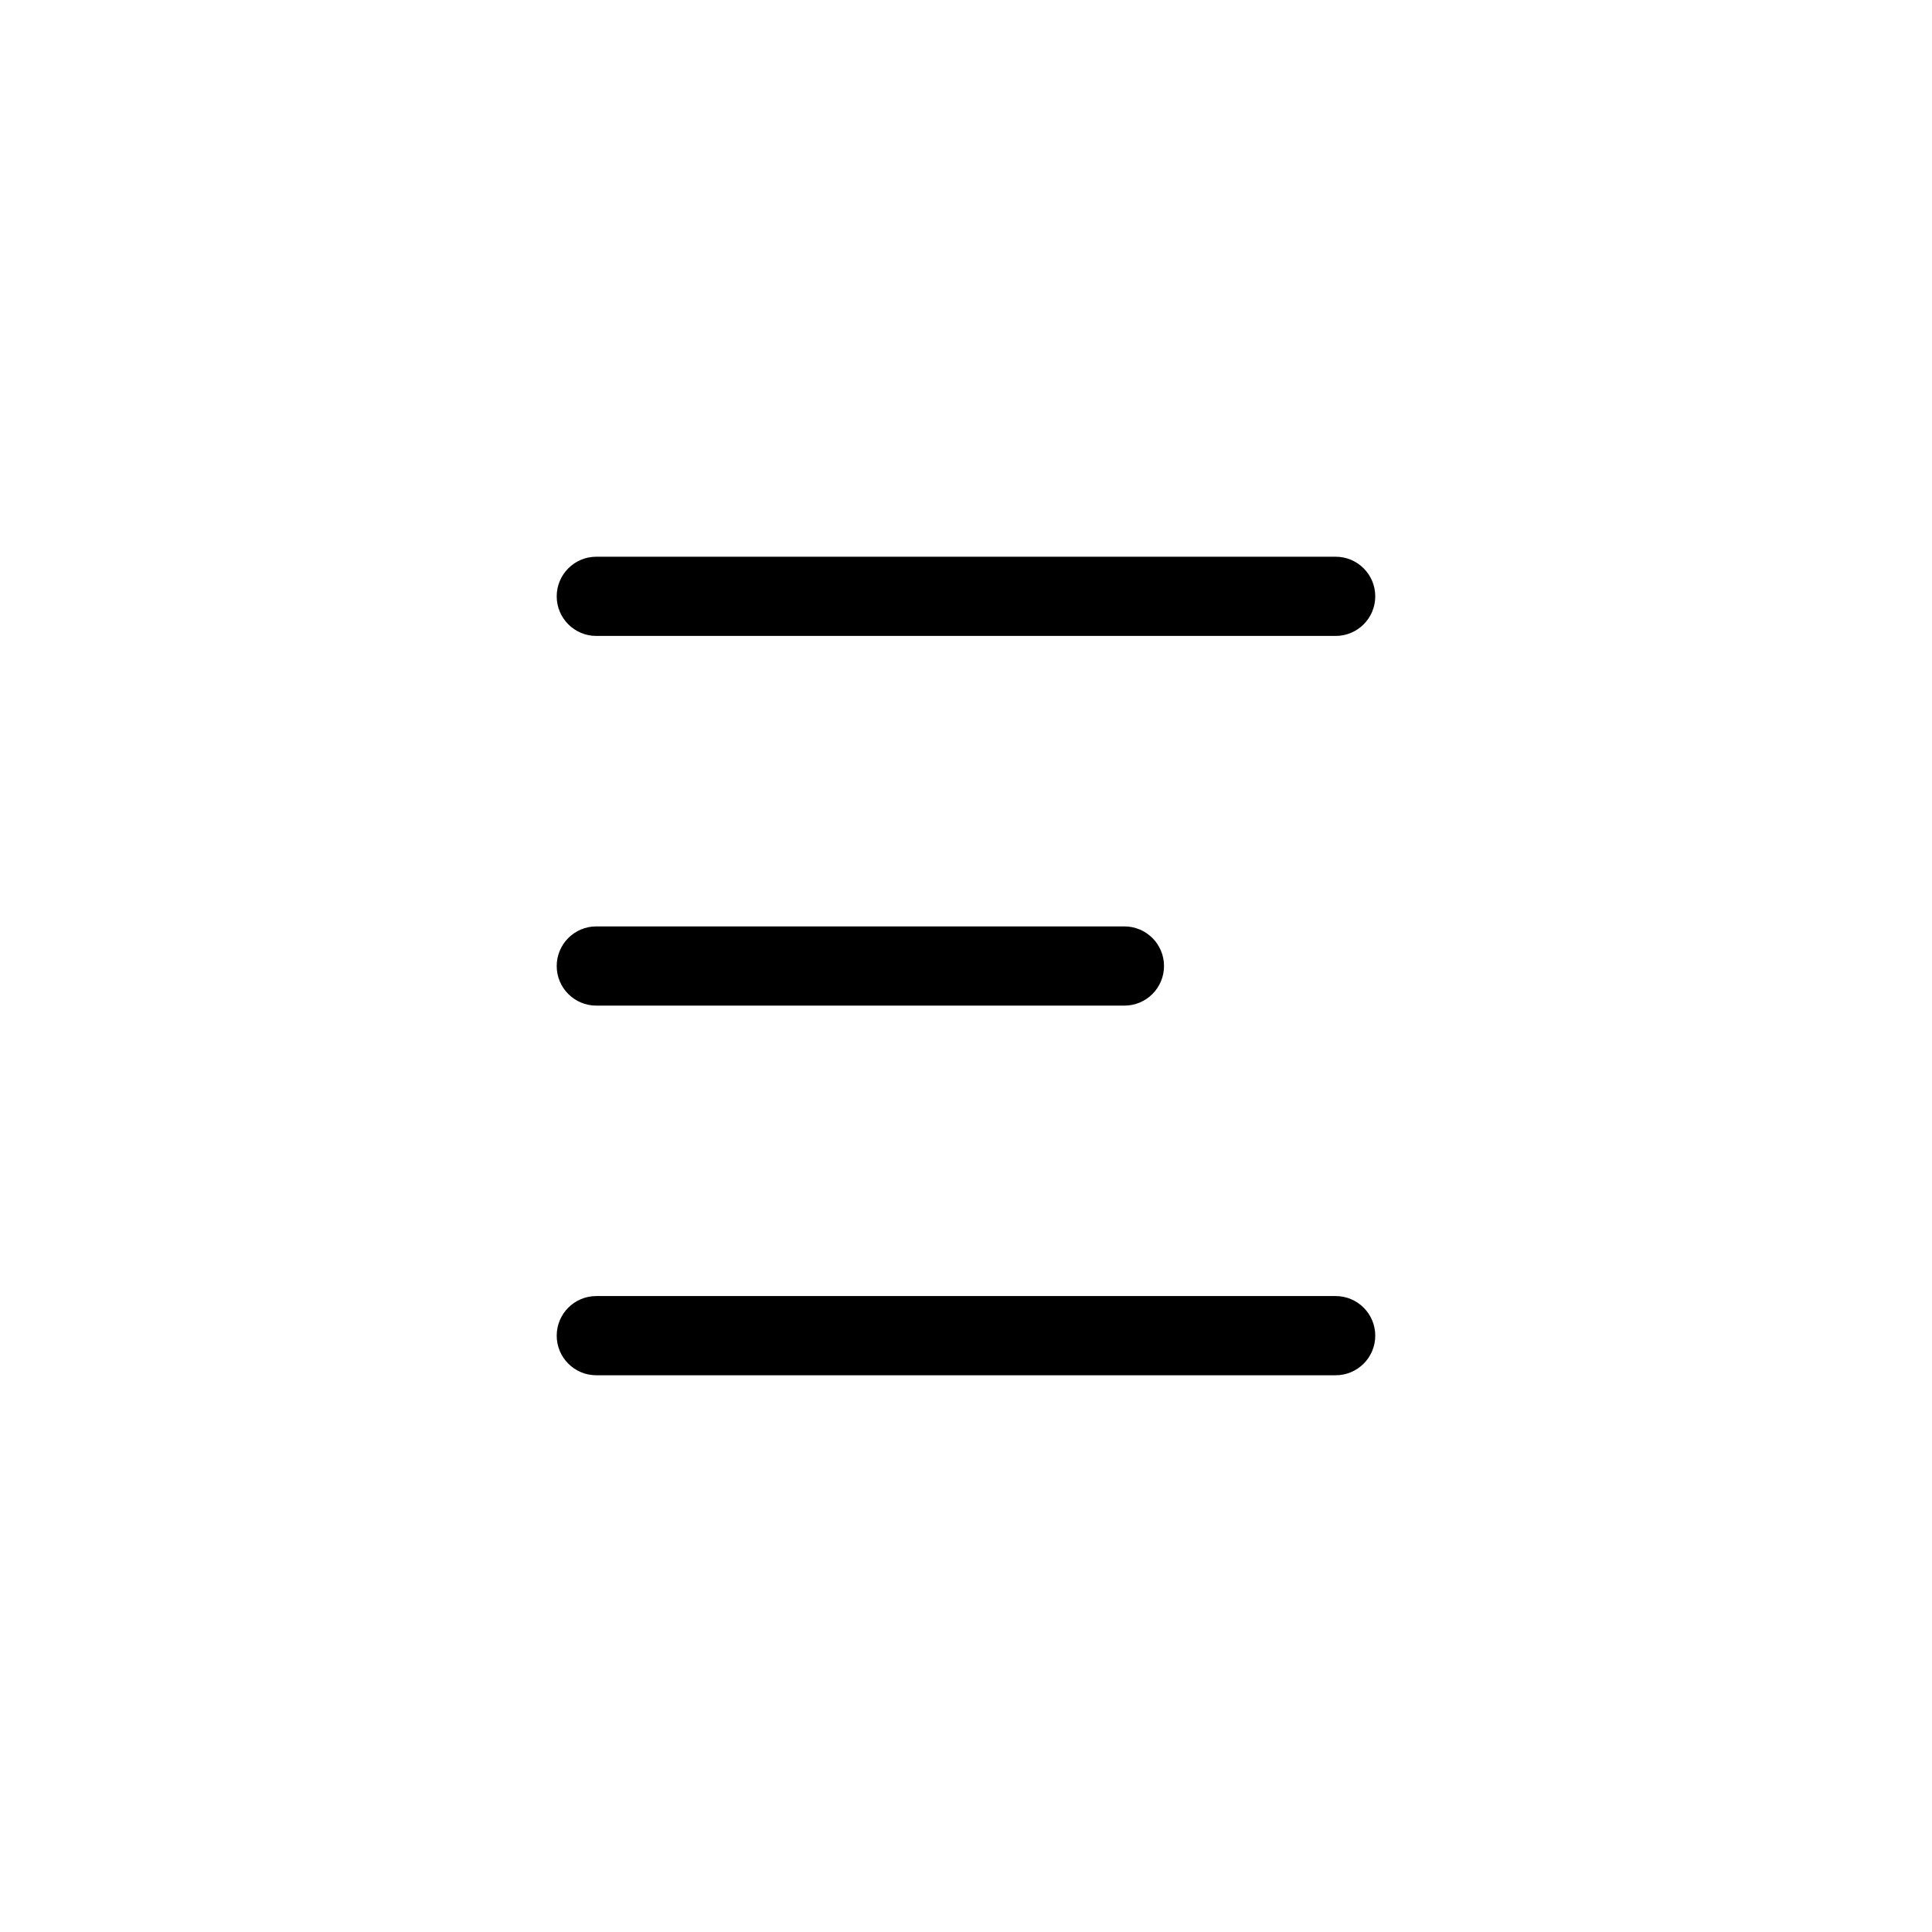 <?xml version="1.0" encoding="UTF-8"?>
<!-- Uploaded to: SVG Find, www.svgrepo.com, Generator: SVG Find Mixer Tools -->
<svg fill="#000000" width="800px" height="800px" version="1.1" viewBox="144 144 512 512" xmlns="http://www.w3.org/2000/svg">
 <g>
  <path d="m497.96 312.53h-195.93c-5.797 0-10.496-4.699-10.496-10.496s4.699-10.496 10.496-10.496h195.93c5.797 0 10.496 4.699 10.496 10.496s-4.699 10.496-10.496 10.496z"/>
  <path d="m441.98 410.5h-139.95c-5.797 0-10.496-4.699-10.496-10.496s4.699-10.496 10.496-10.496h139.95c5.797 0 10.496 4.699 10.496 10.496s-4.699 10.496-10.496 10.496z"/>
  <path d="m497.96 508.46h-195.93c-5.797 0-10.496-4.699-10.496-10.496 0-5.797 4.699-10.496 10.496-10.496h195.93c5.797 0 10.496 4.699 10.496 10.496 0 5.797-4.699 10.496-10.496 10.496z"/>
 </g>
</svg>